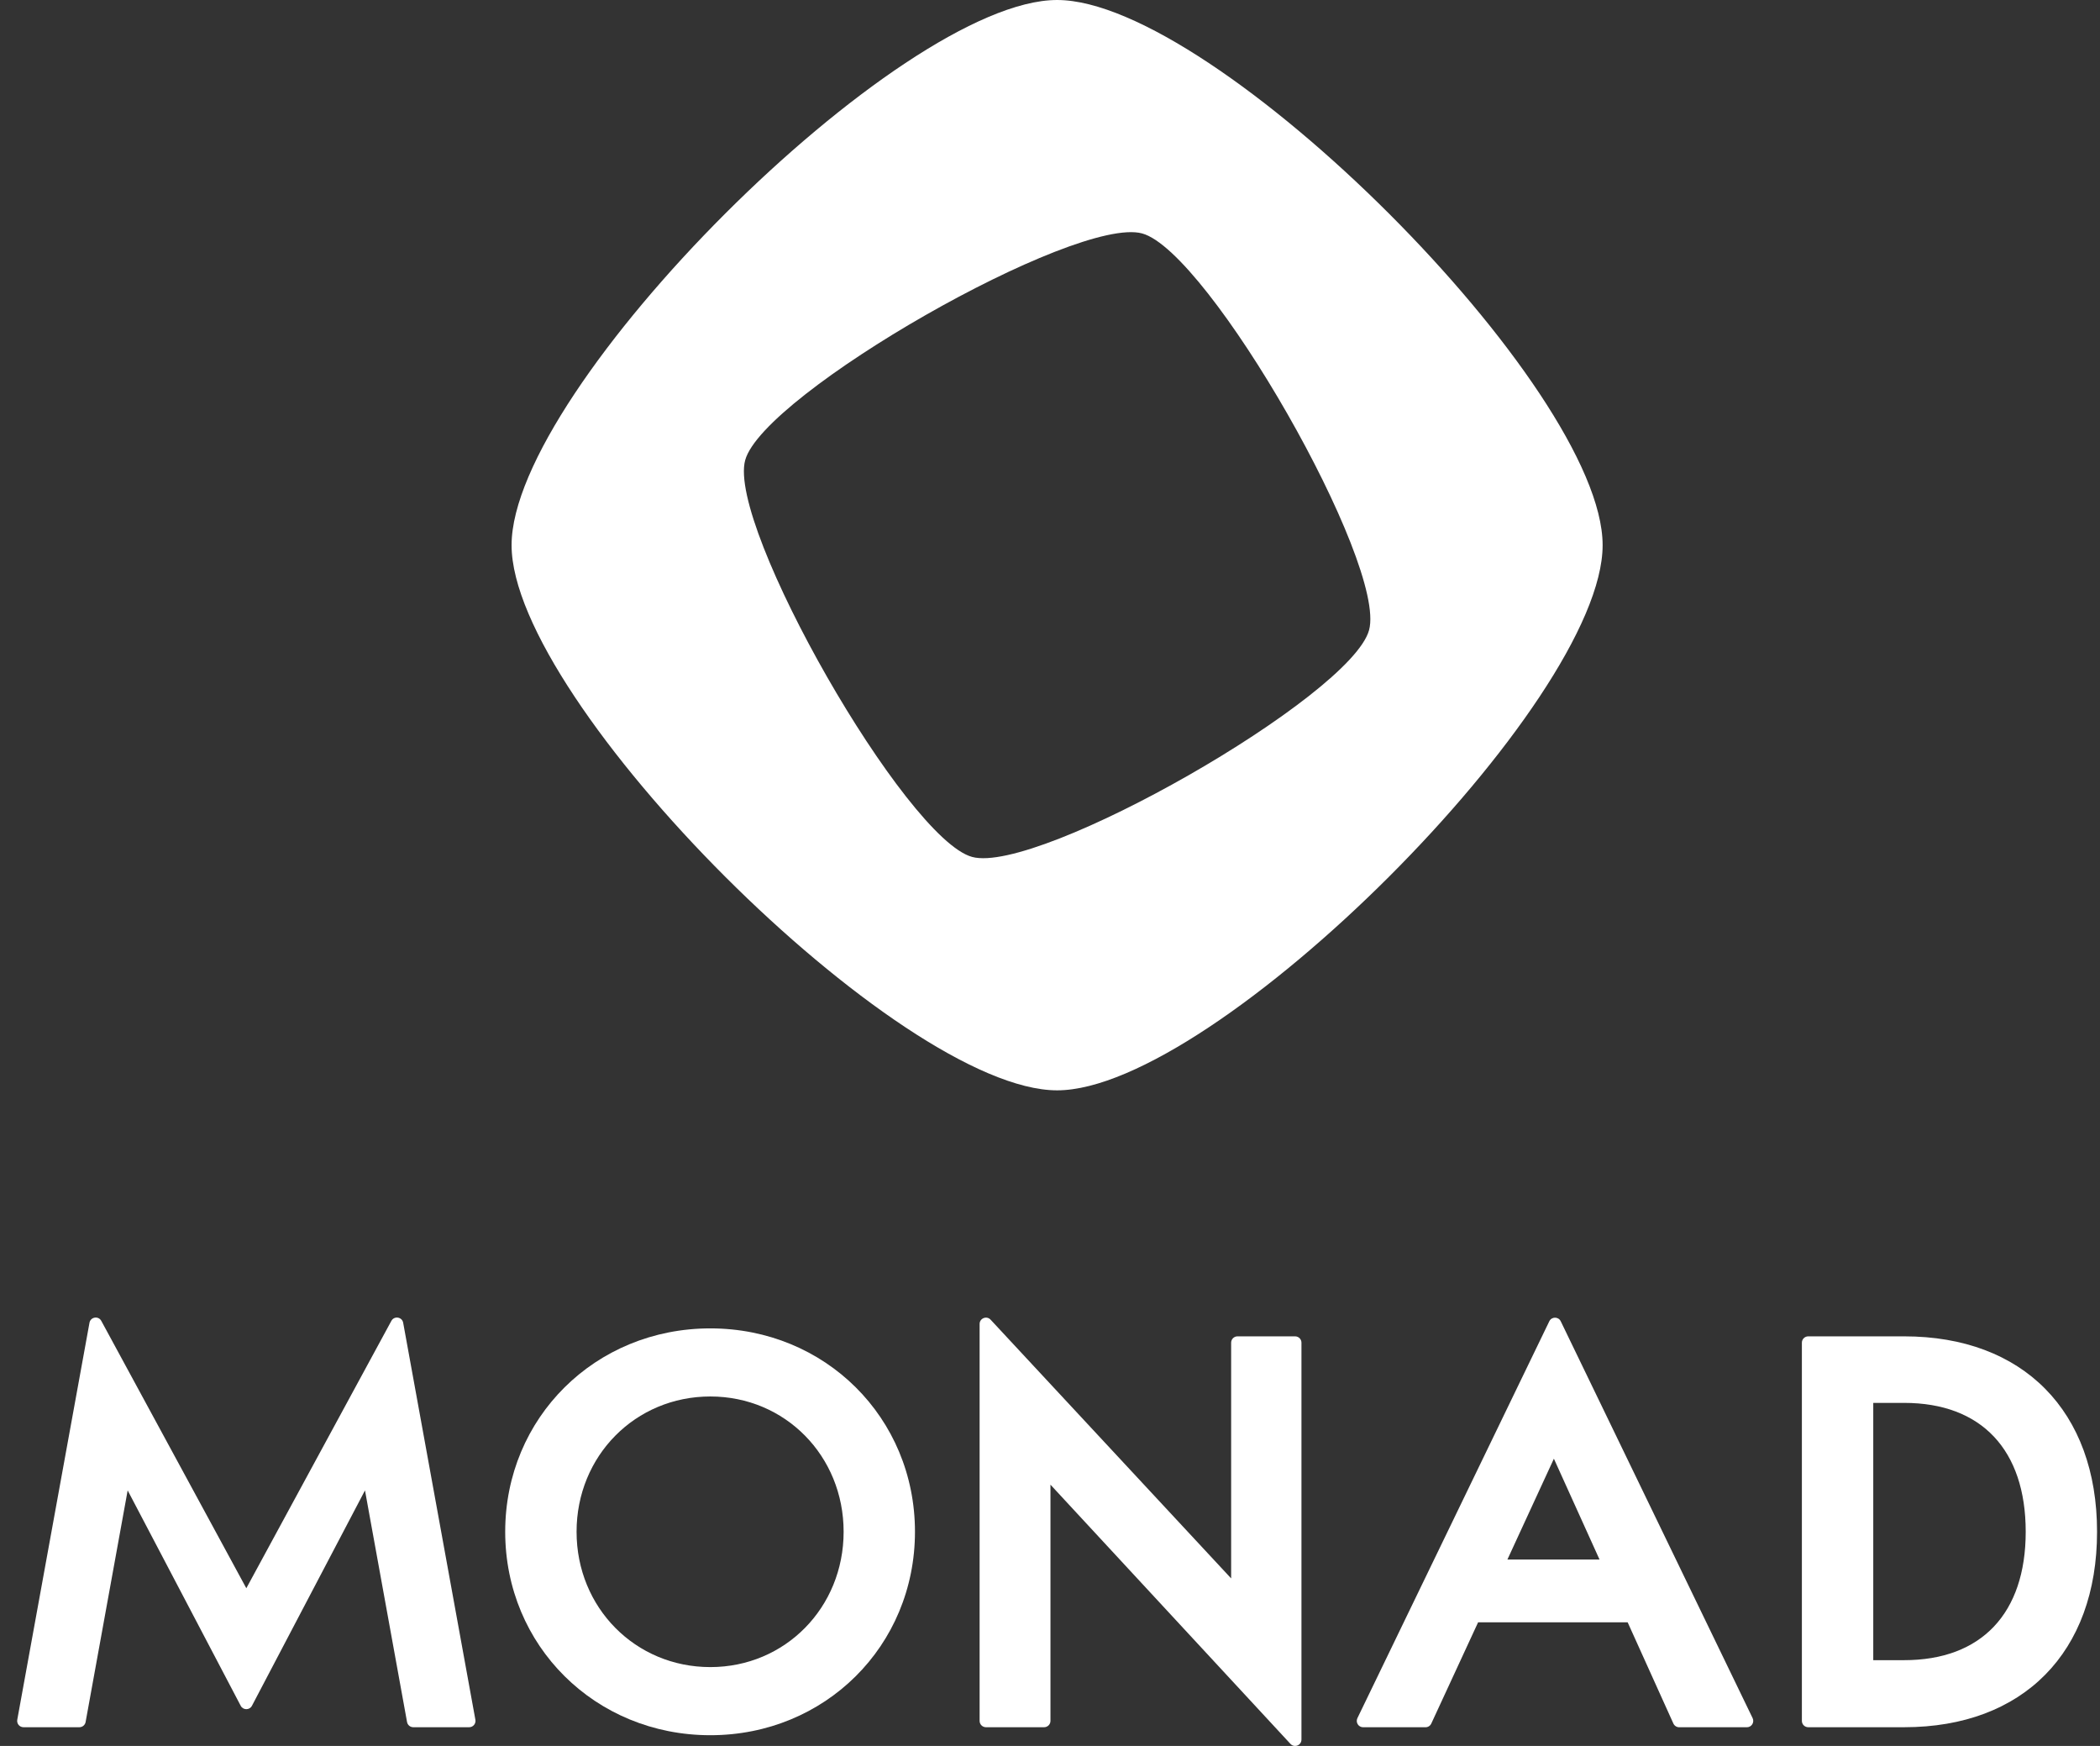 <svg width="77" height="64" viewBox="0 0 77 64" fill="none" xmlns="http://www.w3.org/2000/svg">
<rect x="0" y="0" width="77" height="64" fill="#333333" stroke="none"/>
<path d="M38.761 0C32.984 0 18.758 14.213 18.758 19.984C18.758 25.755 32.984 39.968 38.761 39.968C44.537 39.968 58.763 25.755 58.763 19.984C58.763 14.213 44.537 0 38.761 0ZM35.644 31.412C33.208 30.748 26.659 19.303 27.323 16.87C27.987 14.436 39.442 7.893 41.878 8.557C44.314 9.22 50.862 20.665 50.199 23.098C49.535 25.532 38.079 32.075 35.644 31.412Z" fill="white"/>
<path d="M9.031 58.221V58.218L3.714 48.419C3.609 48.226 3.32 48.273 3.281 48.488L0.633 63.041C0.607 63.183 0.716 63.314 0.862 63.314H2.91C3.023 63.314 3.119 63.234 3.139 63.123L4.681 54.633L8.826 62.528C8.913 62.694 9.151 62.694 9.238 62.528L13.383 54.633L14.925 63.123C14.945 63.234 15.041 63.314 15.154 63.314H17.203C17.348 63.314 17.457 63.183 17.431 63.041L14.783 48.488C14.744 48.273 14.455 48.226 14.35 48.419L9.031 58.221Z" fill="white"/>
<path d="M26.046 48.694C21.828 48.694 18.524 51.968 18.524 56.149C18.524 60.33 21.828 63.607 26.046 63.607C30.253 63.607 33.549 60.331 33.549 56.149C33.549 51.967 30.253 48.694 26.046 48.694ZM26.046 61.11C23.296 61.11 21.141 58.931 21.141 56.149C21.141 53.368 23.296 51.19 26.046 51.19C28.786 51.19 30.933 53.368 30.933 56.149C30.933 58.93 28.786 61.11 26.046 61.11Z" fill="white"/>
<path d="M45.142 57.859L36.322 48.375C36.178 48.22 35.919 48.322 35.919 48.533V63.082C35.919 63.21 36.023 63.314 36.152 63.314H38.284C38.412 63.314 38.517 63.21 38.517 63.082V54.423L47.317 63.925C47.46 64.08 47.72 63.979 47.72 63.767V49.218C47.72 49.09 47.616 48.986 47.487 48.986H45.374C45.246 48.986 45.142 49.09 45.142 49.218L45.142 57.859Z" fill="white"/>
<path d="M49.981 63.315H52.27C52.361 63.315 52.443 63.262 52.481 63.179L54.197 59.469H59.681L61.357 63.178C61.395 63.261 61.478 63.315 61.569 63.315H64.053C64.225 63.315 64.337 63.135 64.263 62.981L57.227 48.433C57.142 48.258 56.892 48.258 56.808 48.433L49.772 62.981C49.697 63.135 49.809 63.315 49.981 63.315ZM55.272 57.166L56.976 53.471L58.649 57.166H55.272Z" fill="white"/>
<path d="M69.82 48.986H66.302C66.173 48.986 66.069 49.09 66.069 49.218V63.082C66.069 63.21 66.173 63.314 66.302 63.314H69.82C74.182 63.314 76.892 60.569 76.892 56.149C76.892 51.729 74.182 48.986 69.82 48.986ZM69.82 60.856H68.686V51.425H69.82C72.652 51.425 74.276 53.147 74.276 56.149C74.276 59.141 72.652 60.856 69.82 60.856Z" fill="white"/>
</svg>
